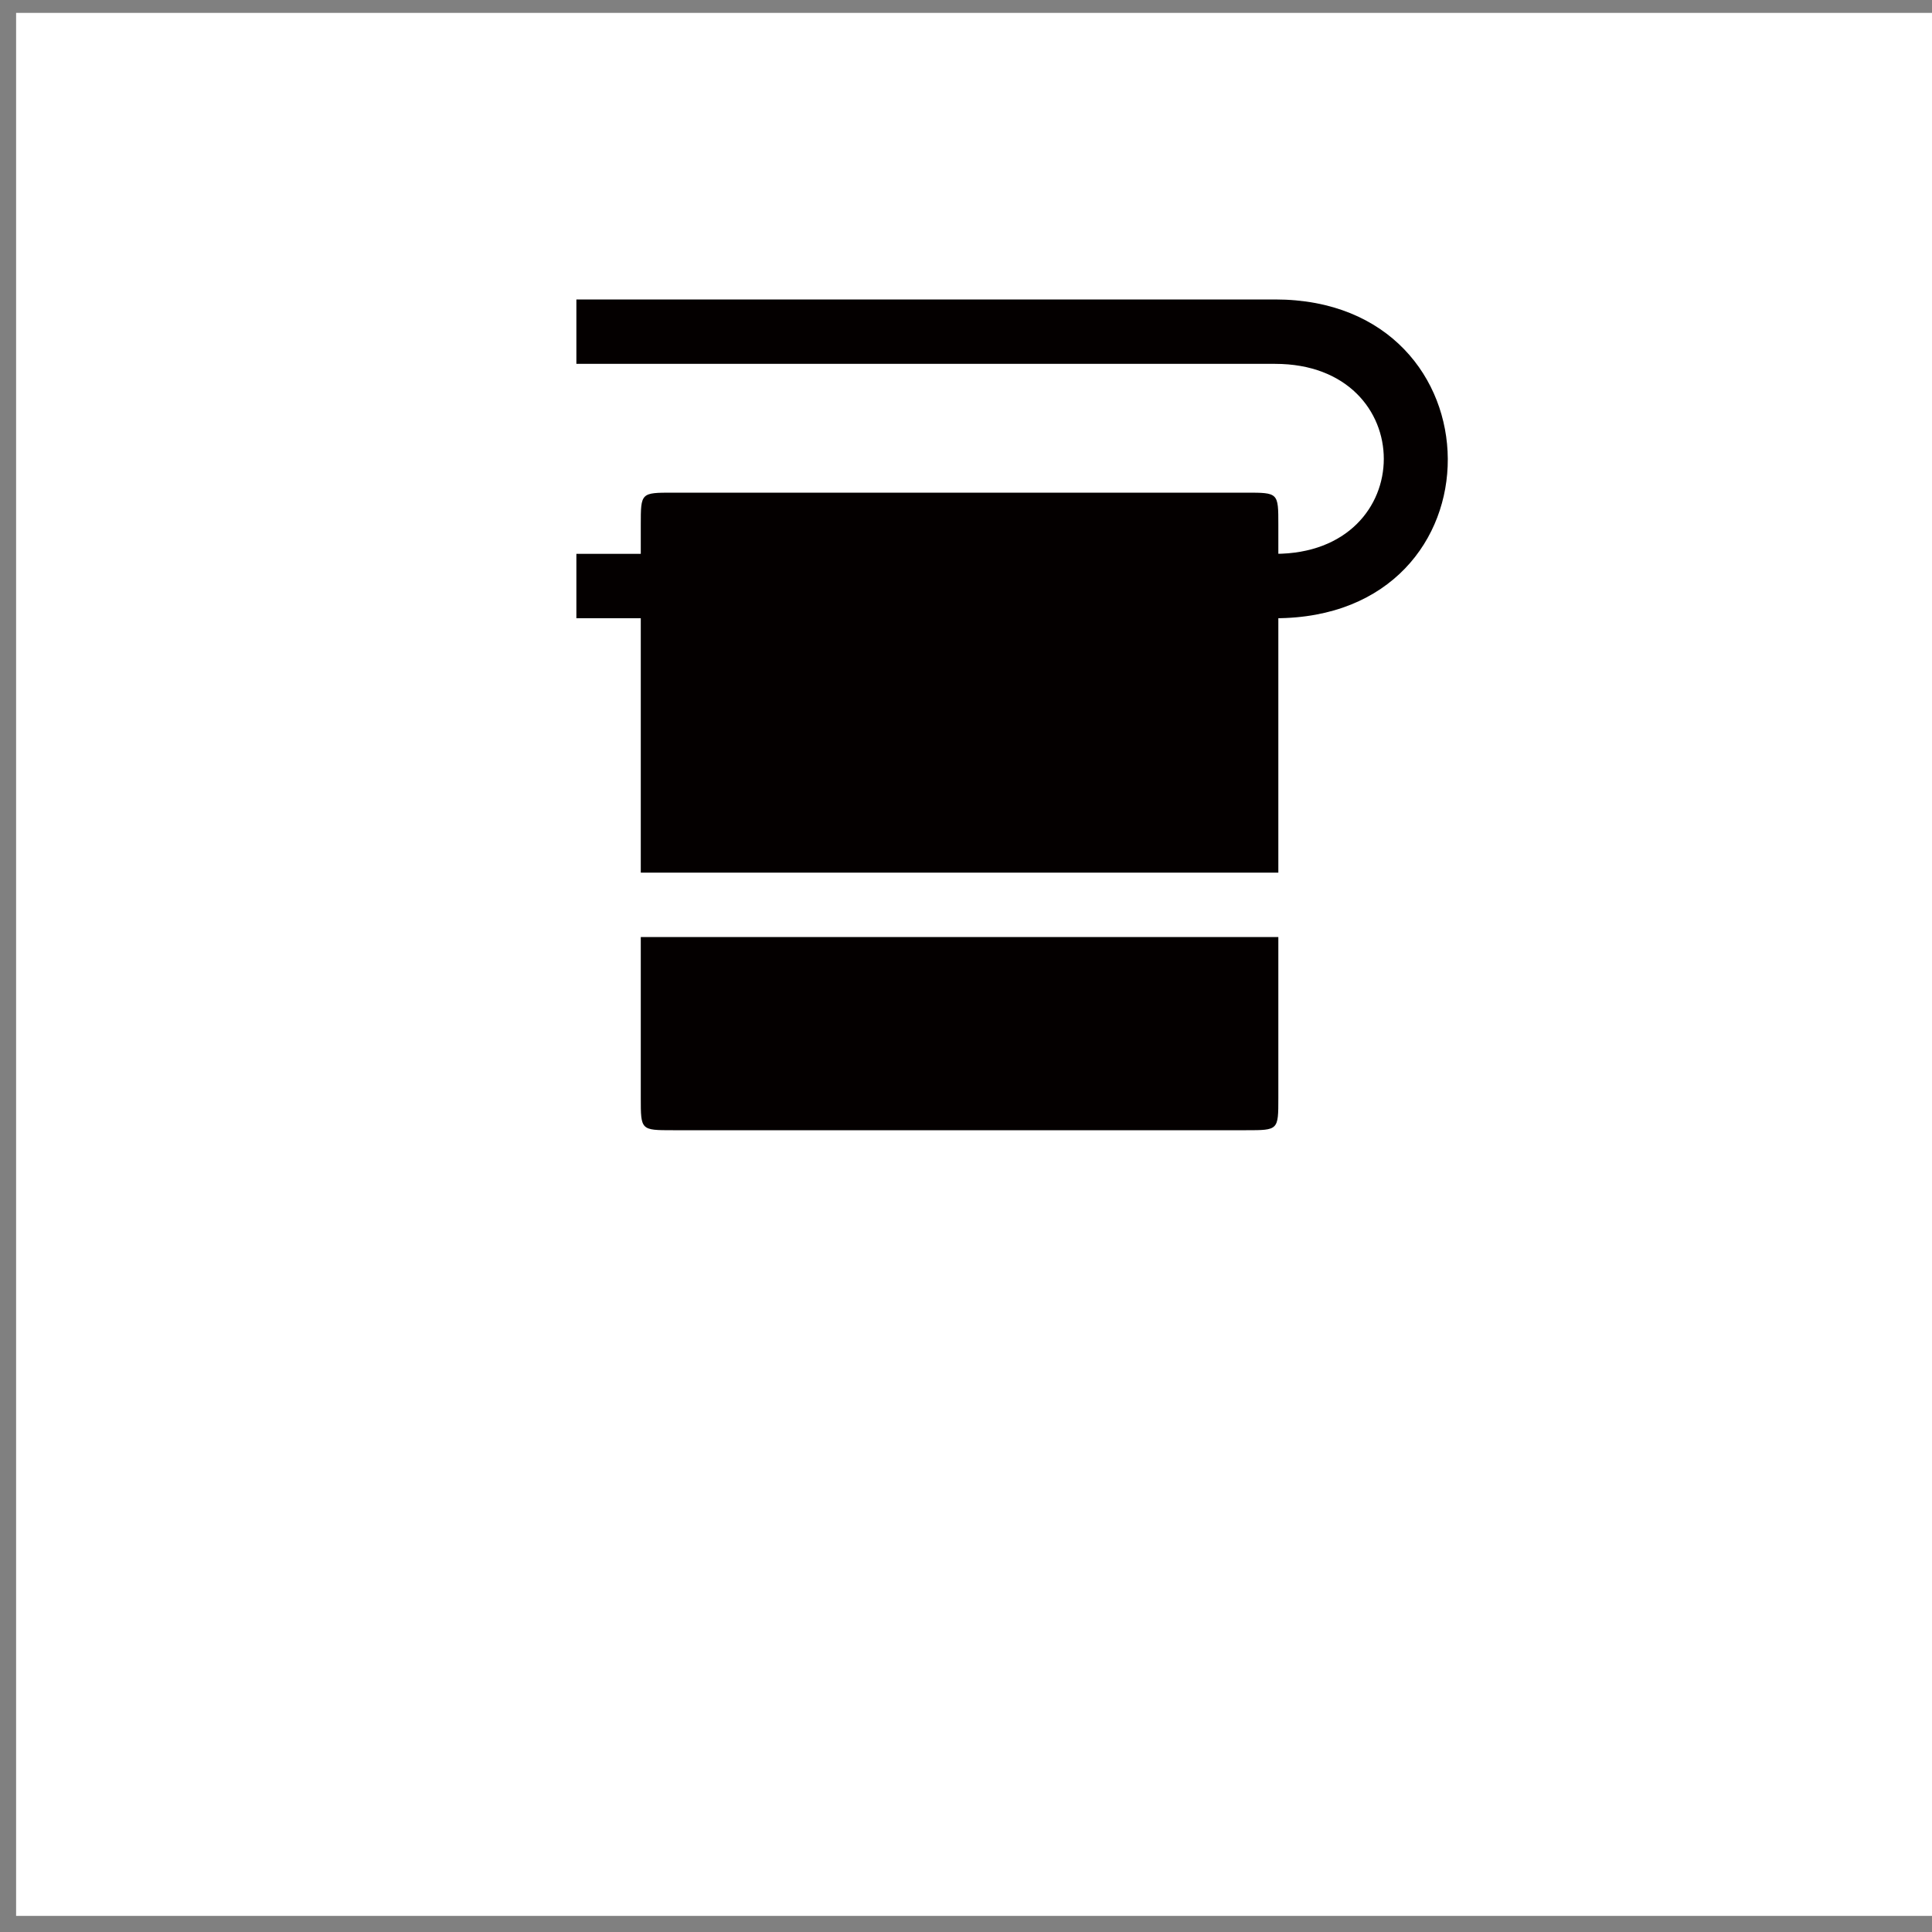 <?xml version="1.0" encoding="utf-8"?>
<!-- Generator: Adobe Illustrator 21.0.2, SVG Export Plug-In . SVG Version: 6.00 Build 0)  -->
<svg version="1.1" id="レイヤー_1" xmlns="http://www.w3.org/2000/svg" xmlns:xlink="http://www.w3.org/1999/xlink" x="0px"
	 y="0px" viewBox="0 0 60 60" style="enable-background:new 0 0 60 60;" xml:space="preserve">
<rect x="0" y="0" width="60" height="60" fill="#808080" stroke="none"/>
<style type="text/css">
	.st0{fill:#FFFFFF;}
	.st1{display:none;}
	.st2{display:inline;}
	.st3{fill:#040000;}
	.st4{display:inline;fill:#040000;}
</style>
<rect x="0.5" y="0.4" class="st0" width="59.7" height="59.1"/>
<g class="st1">
	<g class="st2">
		<path class="st3" d="M16.5,47.2c0.1,0.1,0.2,0.2,0.2,0.3s0,0.1,0,0.2c0,0.1,0,0.2-0.1,0.2c0,0.1-0.1,0.2-0.2,0.2s-0.2,0-0.3-0.1
			c-0.3-0.2-0.5-0.4-0.8-0.6c-0.1,0-0.1,0-0.1,0c-0.2,0.7-0.5,1.4-1,1.9s-1,1-1.7,1.4c-0.1,0.1-0.2,0.1-0.3,0.1h-0.1
			c-0.1,0-0.3-0.1-0.4-0.2c-0.1-0.1-0.1-0.1-0.1-0.3s0.1-0.2,0.2-0.2c1.4-0.7,2.2-1.7,2.7-3.2c0-0.1,0-0.1-0.1-0.1
			c-1.1-0.6-2.2-0.9-3.3-1c-0.1,0-0.1,0-0.1,0.1s-0.1,0.3-0.3,0.6s-0.2,0.6-0.3,0.7s-0.2,0.4-0.3,0.6s-0.2,0.5-0.3,0.6
			S9.6,48.9,9.5,49c-0.2,0.3-0.4,0.5-0.7,0.6S8.3,49.8,8,49.8c-0.4,0-0.8-0.1-1.1-0.4s-0.4-0.7-0.4-1.1c0-0.9,0.4-1.6,1.1-2.2
			s1.6-0.9,2.8-0.9c0.1,0,0.1,0,0.1-0.1c0.6-1.4,1-2.2,1.2-2.6c0,0,0,0,0-0.1s0,0,0,0c-0.1,0-0.4,0-0.7,0s-0.7,0-1,0.1s-0.6,0-0.7,0
			c0,0-0.1,0-0.2,0s-0.2,0-0.2,0c-0.1,0-0.2,0-0.3-0.1s-0.1-0.2-0.1-0.3s0-0.2,0.1-0.3s0.2-0.1,0.3-0.1s0.2,0,0.4,0
			c0.7,0,1.6,0,2.7-0.1c0.1,0,0.1,0,0.2,0c0.1,0,0.1,0,0.2,0c0.2,0,0.3,0.1,0.4,0.2c0.1,0.1,0.1,0.1,0.1,0.2s0,0.2-0.1,0.3l-0.1,0.1
			c-0.1,0.1-0.1,0.2-0.2,0.4s-0.2,0.3-0.3,0.6S12,43.6,12,43.7s-0.2,0.4-0.3,0.7s-0.2,0.5-0.3,0.7c0,0.1,0,0.1,0,0.1
			c1,0.1,2.1,0.4,3.2,0.9c0.1,0,0.1,0,0.1,0c0-0.3,0.1-0.6,0.1-0.9c0-0.2,0-0.4,0-0.6c0-0.1,0-0.2,0.1-0.3s0.2-0.1,0.3-0.1
			s0.2,0.1,0.3,0.2s0.1,0.2,0.1,0.3c0,0.7-0.1,1.3-0.2,1.8c0,0.1,0,0.1,0.1,0.1C15.8,46.8,16.2,47,16.5,47.2z M8.8,48.5
			c0.1-0.1,0.2-0.2,0.3-0.4s0.2-0.3,0.3-0.5s0.2-0.4,0.2-0.5s0.2-0.3,0.3-0.6s0.2-0.4,0.2-0.6c0,0,0,0,0-0.1s0,0,0,0
			c-0.8,0.1-1.5,0.3-2,0.8s-0.7,0.9-0.7,1.5c0,0.2,0.1,0.4,0.2,0.6S7.8,49,8,49c0.1,0,0.3,0,0.4-0.1S8.6,48.7,8.8,48.5z"/>
		<path class="st3" d="M25.6,42.2c0.1,0,0.2,0,0.3,0.1s0.1,0.2,0.1,0.3s0,0.2-0.1,0.3s-0.2,0.1-0.3,0.2c-1.4,0.2-2.8,0.4-4.3,0.4
			c-0.1,0-0.1,0-0.1,0.1c-0.3,1.2-0.5,2.1-0.7,2.8l0,0l0,0c0.5-0.4,1-0.6,1.5-0.8s1.1-0.2,1.8-0.2c0.9,0,1.7,0.2,2.2,0.6
			s0.8,1,0.8,1.7c0,0.8-0.2,1.4-0.7,1.9s-1.1,0.8-2,1c-0.6,0.1-1.2,0.2-1.9,0.2c-0.3,0-0.7,0-1.1,0c-0.1,0-0.2-0.1-0.3-0.1
			s-0.2-0.2-0.2-0.3s0-0.2,0.1-0.3S20.9,50,21,50c0.4,0.1,0.8,0.1,1.1,0.1c0.2,0,0.5,0,0.7,0c0.6-0.1,1.1-0.2,1.6-0.3
			s0.8-0.4,1.1-0.7s0.4-0.7,0.4-1.2s-0.2-0.9-0.6-1.2s-0.9-0.4-1.6-0.4s-1.4,0.1-2,0.4s-1.1,0.6-1.5,1.1c-0.1,0.1-0.1,0.1-0.2,0.2
			c-0.1,0.1-0.2,0.2-0.3,0.2s-0.2,0-0.3,0c-0.1,0-0.2-0.1-0.2-0.2s0-0.2,0-0.3c0.4-1,0.8-2.3,1.2-3.8c0-0.1,0-0.1-0.1-0.1
			c-0.5,0-1.1,0-1.8-0.1c-0.1,0-0.2-0.1-0.3-0.1C18.1,43.2,18,43.1,18,43s0-0.2,0.1-0.3s0.2-0.1,0.3-0.1c0.7,0.1,1.3,0.1,1.8,0.1
			h0.2c0.1,0,0.1,0,0.1-0.1c0.1-0.3,0.1-0.6,0.1-0.7c0-0.2,0-0.3,0-0.5c0-0.1,0.1-0.2,0.2-0.3C20.9,41,21,41,21.1,41l0,0
			c0.1,0,0.2,0.1,0.3,0.2s0.1,0.2,0.1,0.3s0,0.1-0.1,0.3s0,0.2,0,0.2s0,0.1-0.1,0.3s0,0.3-0.1,0.4c0,0,0,0,0,0.1s0,0,0.1,0
			C22.9,42.6,24.3,42.5,25.6,42.2z"/>
		<path class="st3" d="M33,41.2c0.1-0.1,0.2-0.2,0.4-0.2c0,0,0,0,0.1,0s0.2,0,0.3,0.1s0.2,0.2,0.2,0.3s-0.1,0.3-0.2,0.4
			c-0.1,0.1-0.2,0.2-0.4,0.3c-0.3,0.3-0.9,0.8-1.8,1.5c-0.9,0.7-1.4,1.2-1.6,1.3c-0.4,0.3-0.5,0.6-0.5,0.7s0.2,0.4,0.6,0.7
			c1.6,1.3,3,2.5,4.1,3.5c0.1,0.1,0.2,0.2,0.2,0.3s-0.1,0.3-0.2,0.4c-0.1,0.1-0.2,0.1-0.3,0.1l0,0c-0.1,0-0.3-0.1-0.4-0.2
			c0,0-0.1-0.1-0.2-0.2S33.1,50,33.1,50c-0.3-0.3-0.8-0.8-1.6-1.5c-0.8-0.7-1.5-1.3-2.2-1.9c-0.4-0.3-0.6-0.6-0.7-0.8
			c0-0.1-0.1-0.2-0.1-0.3s0-0.3,0.1-0.4c0.1-0.2,0.4-0.5,0.7-0.8c0.1-0.1,0.5-0.4,1-0.8s1.1-0.9,1.5-1.3c0.4-0.4,0.7-0.7,1-0.9
			C32.8,41.4,32.9,41.3,33,41.2z"/>
		<path class="st3" d="M43.2,42.4c0.1,0,0.2,0,0.3,0s0.2,0.1,0.2,0.3v0.1c0,0.1,0,0.2-0.1,0.2c-0.1,0.1-0.2,0.2-0.3,0.2
			c-0.6,0.2-1.2,0.3-1.8,0.4c-0.1,0-0.1,0,0,0.1c0.5,1.1,0.9,2.1,1.4,3C43,46.8,43,46.9,43,47s-0.1,0.2-0.1,0.3
			c-0.1,0.1-0.3,0.2-0.5,0.2h-0.1c-0.5-0.1-1.1-0.2-1.7-0.2c-0.1,0-0.2-0.1-0.2-0.1s-0.1-0.2-0.1-0.3s0.1-0.2,0.1-0.2
			s0.2-0.1,0.3-0.1c0.4,0,0.8,0.1,1.3,0.1c0,0,0,0,0.1,0s0,0,0,0c-0.7-1.4-1.1-2.4-1.3-2.8c0-0.1-0.1-0.1-0.1-0.1
			c-0.8,0.1-1.6,0.1-2.5,0.1c-0.7,0-1.4,0-2.1-0.1c-0.1,0-0.2-0.1-0.3-0.2s-0.1-0.2-0.1-0.3s0-0.2,0.1-0.3s0.2-0.1,0.3-0.1
			c0.8,0.1,1.5,0.1,2.3,0.1c0.7,0,1.3,0,2-0.1c0.1,0,0.1,0,0-0.1L39.9,42c-0.1-0.3-0.2-0.5-0.3-0.5c-0.1-0.1-0.1-0.2,0-0.3
			s0.1-0.2,0.3-0.2H40c0.1,0,0.2,0,0.3,0.1s0.2,0.2,0.3,0.3c0.1,0.3,0.3,0.8,0.6,1.4c0,0.1,0.1,0.1,0.1,0.1
			C42,42.7,42.6,42.6,43.2,42.4z M36,47.1c0-0.1,0.1-0.2,0.2-0.3s0.2-0.1,0.3-0.1s0.2,0.1,0.3,0.2s0.1,0.2,0,0.3
			c-0.1,0.4-0.2,0.8-0.2,1.1c0,1.1,0.9,1.7,2.6,1.7c1,0,1.9-0.1,2.7-0.2c0.1,0,0.2,0,0.3,0.1s0.1,0.2,0.1,0.3s0,0.2-0.1,0.3
			s-0.2,0.2-0.3,0.2c-0.8,0.1-1.7,0.2-2.7,0.2c-1.1,0-1.9-0.2-2.5-0.6s-0.9-1-0.9-1.7C35.8,48.1,35.9,47.6,36,47.1z"/>
		<path class="st3" d="M46.2,42.5c-0.1-0.1-0.1-0.2,0-0.3s0.1-0.2,0.2-0.2c0.1,0,0.1,0,0.2,0s0.1,0,0.2,0c0.1,0,0.2,0.1,0.3,0.2
			c0.1,0.1,0.1,0.2,0.2,0.3c0,0.1,0.3,0.5,0.7,1.3c0,0.1,0.1,0.1,0.1,0c0.9-0.4,1.6-0.7,2.3-0.9s1.3-0.3,1.9-0.3
			c0.8,0,1.4,0.2,1.9,0.6s0.7,0.9,0.7,1.6c0,0.7-0.2,1.3-0.7,1.7s-1.1,0.7-2,0.7c-0.4,0-0.9-0.1-1.3-0.2c-0.1,0-0.2-0.1-0.3-0.2
			s-0.1-0.2-0.1-0.3s0-0.2,0.1-0.3s0.2-0.1,0.3,0c0.4,0.1,0.9,0.2,1.3,0.2c0.6,0,1.1-0.2,1.4-0.5s0.5-0.7,0.5-1.1
			c0-0.4-0.2-0.7-0.5-1s-0.7-0.4-1.3-0.4c-0.8,0-2.1,0.4-3.9,1.2c0,0-0.1,0.1,0,0.1c0,0.1,0.1,0.2,0.1,0.3s0.1,0.2,0.2,0.4
			s0.1,0.2,0.1,0.3c0.5,1,1,2.5,1.6,4.5c0,0.1,0,0.2,0,0.4s-0.2,0.2-0.3,0.2H50c-0.1,0-0.2,0-0.2-0.1c-0.1-0.1-0.2-0.2-0.2-0.3
			c-0.5-1.8-1-3.3-1.5-4.4l-0.4-0.9c0-0.1-0.1-0.1-0.1,0c-0.2,0.1-0.6,0.3-1,0.5s-0.7,0.3-0.8,0.4c-0.1,0-0.1,0.1-0.2,0.1
			c-0.1,0-0.1,0-0.2,0c-0.1,0-0.2-0.1-0.3-0.3c0-0.1,0-0.1,0-0.2s0-0.1,0-0.2c0-0.1,0.1-0.2,0.3-0.2c0.2-0.1,0.4-0.1,0.5-0.2
			c0.1-0.1,0.6-0.2,1.4-0.6c0,0,0.1-0.1,0-0.1c-0.3-0.6-0.5-1-0.7-1.3C46.4,42.8,46.3,42.7,46.2,42.5z M50.8,41.8
			c0.1,0.1,0.1,0.2,0.1,0.3s0,0.2-0.1,0.3s-0.2,0.1-0.3,0.1s-0.2,0-0.3-0.1c-0.4-0.4-0.7-0.6-1-0.9c-0.1-0.1-0.1-0.1-0.1-0.2
			s0-0.2,0.1-0.2c0.1-0.1,0.2-0.1,0.3-0.1l0,0c0.1,0,0.2,0,0.3,0.1C50.2,41.3,50.5,41.6,50.8,41.8z"/>
	</g>
	<g class="st2">
		<path class="st3" d="M25.5,24.3c-1,0-3.4,0-4.4,0c0,2.4,0,5.3,0,7.7c1,0,3.4,0,4.4,0C25.5,29.5,25.5,26.7,25.5,24.3L25.5,24.3z
			 M39.9,29.6c-0.8,0-1.6,0-2.4,0c0,0.7,0,1.5,0,2.2c0.8,0,1.6,0,2.4,0C39.9,31.1,39.9,30.4,39.9,29.6L39.9,29.6z M37,29.6
			c-0.8,0-1.6,0-2.4,0c0,0.7,0,1.5,0,2.2c0.8,0,1.6,0,2.4,0C37,31.1,37,30.4,37,29.6L37,29.6z M34.1,29.6c-0.8,0-1.6,0-2.4,0
			c0,0.7,0,1.5,0,2.2c0.8,0,1.6,0,2.4,0C34.1,31.1,34.1,30.4,34.1,29.6L34.1,29.6z M31.3,29.6c-0.8,0-1.6,0-2.4,0c0,0.7,0,1.5,0,2.2
			c0.8,0,1.6,0,2.4,0C31.3,31.1,31.3,30.4,31.3,29.6L31.3,29.6z M39.9,26.9c-0.8,0-1.6,0-2.4,0c0,0.7,0,1.5,0,2.2c0.8,0,1.6,0,2.4,0
			C39.9,28.3,39.9,27.6,39.9,26.9L39.9,26.9z M37,26.9c-0.8,0-1.6,0-2.4,0c0,0.7,0,1.5,0,2.2c0.8,0,1.6,0,2.4,0
			C37,28.3,37,27.6,37,26.9L37,26.9z M34.1,26.9c-0.8,0-1.6,0-2.4,0c0,0.7,0,1.5,0,2.2c0.8,0,1.6,0,2.4,0
			C34.1,28.3,34.1,27.6,34.1,26.9L34.1,26.9z M31.3,26.9c-0.8,0-1.6,0-2.4,0c0,0.7,0,1.5,0,2.2c0.8,0,1.6,0,2.4,0
			C31.3,28.3,31.3,27.6,31.3,26.9L31.3,26.9z M42.7,26.9c-0.8,0-1.6,0-2.4,0c0,0.7,0,1.5,0,2.2c0.8,0,1.6,0,2.4,0
			C42.7,28.3,42.7,27.6,42.7,26.9L42.7,26.9z M39.9,24.3c-0.8,0-1.6,0-2.4,0c0,0.7,0,1.5,0,2.2c0.8,0,1.6,0,2.4,0
			C39.9,25.8,39.9,25,39.9,24.3L39.9,24.3z M37,24.3c-0.8,0-1.6,0-2.4,0c0,0.7,0,1.5,0,2.2c0.8,0,1.6,0,2.4,0C37,25.8,37,25,37,24.3
			L37,24.3z M34.1,24.3c-0.8,0-1.6,0-2.4,0c0,0.7,0,1.5,0,2.2c0.8,0,1.6,0,2.4,0C34.1,25.8,34.1,25,34.1,24.3L34.1,24.3z M31.3,24.3
			c-0.8,0-1.6,0-2.4,0c0,0.7,0,1.5,0,2.2c0.8,0,1.6,0,2.4,0C31.3,25.8,31.3,25,31.3,24.3L31.3,24.3z M42.7,24.3c-0.8,0-1.6,0-2.4,0
			c0,0.7,0,1.5,0,2.2c0.8,0,1.6,0,2.4,0C42.7,25.8,42.7,25,42.7,24.3L42.7,24.3z M42.7,29.6c-0.8,0-1.6,0-2.4,0c0,0.7,0,1.5,0,2.2
			c0.8,0,1.6,0,2.4,0C42.7,31.1,42.7,30.4,42.7,29.6L42.7,29.6z M17.5,22.3h26.4v11.5H17.5C17.5,30.4,17.5,26,17.5,22.3z"/>
		<path class="st3" d="M48.2,21.4c-8-3.2-13.6-5.8-17.5-10.8c-4.1,5.1-9.8,7.7-17.5,10.8H48.2z"/>
	</g>
</g>
<g class="st1">
	<g class="st2">
		<path class="st3" d="M22.1,45.1C22.1,45.1,22,45.1,22.1,45.1L22,45.2c0,0.1,0,0.1,0.1,0.2c0.4,0.4,0.9,1.1,1.5,2
			c0.1,0.1,0.1,0.2,0.1,0.3s-0.1,0.2-0.1,0.3c-0.1,0.1-0.1,0.1-0.2,0.1S23.2,48,23.2,48c-0.2-0.4-0.6-0.9-1-1.7l0,0l0,0v4.6
			c0,0.1,0,0.2-0.1,0.3s-0.2,0.1-0.3,0.1s-0.2,0-0.3-0.1s-0.1-0.2-0.1-0.3v-4.6l0,0l0,0c-0.4,1.2-0.9,2.2-1.4,3.1
			c-0.1,0.1-0.1,0.1-0.2,0.1s-0.2-0.1-0.2-0.1c-0.1-0.1-0.1-0.2-0.1-0.3s0-0.3,0.1-0.4c0.3-0.4,0.6-1,0.9-1.6s0.5-1.2,0.7-1.8
			c0,0,0,0,0-0.1s0,0-0.1,0h-1.3c-0.1,0-0.2,0-0.3-0.1s-0.1-0.2-0.1-0.3s0-0.2,0.1-0.3s0.2-0.1,0.3-0.1h1.5c0.1,0,0.1,0,0.1-0.1
			v-3.5c0-0.1,0-0.2,0.1-0.3s0.2-0.1,0.3-0.1s0.2,0,0.3,0.1s0.1,0.2,0.1,0.3v3.5c0,0.1,0,0.1,0.1,0.1h1.5c0.1,0,0.2,0,0.3,0.1
			s0.1,0.2,0.1,0.3s0,0.2-0.1,0.3s-0.2,0.1-0.3,0.1h-1.7V45.1z M20.7,43.4c0,0.1,0,0.2-0.1,0.3s-0.1,0.1-0.2,0.2c-0.1,0-0.2,0-0.2,0
			s-0.1-0.1-0.1-0.2c-0.1-0.6-0.3-1.3-0.5-2c0-0.1,0-0.2,0-0.2s0.1-0.1,0.2-0.1s0.2,0,0.2,0s0.1,0.1,0.2,0.2
			C20.4,42,20.6,42.7,20.7,43.4z M23.2,41.4c0-0.1,0.1-0.2,0.2-0.2s0.2-0.1,0.3,0s0.2,0.1,0.2,0.2s0.1,0.2,0,0.3
			c-0.3,0.9-0.6,1.6-0.8,2.1c0,0.1-0.1,0.1-0.2,0.2s-0.1,0-0.2,0s-0.1-0.1-0.2-0.1s0-0.1,0-0.2C22.8,42.8,23,42.1,23.2,41.4z
			 M30.2,47.2C30.2,47.2,30.2,47.3,30.2,47.2c0,0.1,0,0.2-0.1,0.3s-0.1,0.1-0.2,0.2l-1.1,0.2c-0.1,0-0.1,0-0.1,0.1v2.9
			c0,0.1,0,0.2-0.1,0.3s-0.2,0.1-0.3,0.1s-0.2,0-0.3-0.1s-0.1-0.2-0.1-0.3v-2.8c0-0.1,0-0.1-0.1-0.1l-3.3,0.6c-0.1,0-0.2,0-0.3-0.1
			s-0.1-0.1-0.2-0.2c0,0,0,0,0-0.1s0-0.1,0.1-0.2c0.1-0.1,0.1-0.1,0.2-0.2l3.5-0.6c0.1,0,0.1,0,0.1-0.1v-6.4c0-0.1,0-0.2,0.1-0.3
			s0.2-0.1,0.3-0.1s0.2,0,0.3,0.1s0.1,0.2,0.1,0.3V47c0,0.1,0,0.1,0.1,0.1l1-0.2c0.1,0,0.2,0,0.3,0.1S30.2,47.1,30.2,47.2z
			 M26.4,45.3c0.1,0.1,0.1,0.2,0.2,0.3s0,0.2-0.1,0.3c0,0.1-0.1,0.1-0.2,0.1s-0.2,0-0.3-0.1c-0.4-0.3-0.9-0.7-1.4-1
			c-0.1,0-0.1-0.1-0.1-0.2s0-0.2,0-0.2c0.1-0.1,0.1-0.1,0.2-0.2s0.2,0,0.3,0C25.6,44.7,26.1,45,26.4,45.3z M27,42.4
			c0.1,0.1,0.1,0.2,0.1,0.3s0,0.2-0.1,0.3s-0.1,0.1-0.2,0.1s-0.2,0-0.2-0.1c-0.4-0.4-0.8-0.7-1.4-1.1c-0.1,0-0.1-0.1-0.1-0.2
			s0-0.2,0-0.2c0.1-0.1,0.1-0.1,0.2-0.1s0.2,0,0.3,0.1C26.2,41.7,26.6,42.1,27,42.4z"/>
		<path class="st3" d="M34.4,48.1c0.1,0,0.2,0,0.3,0s0.1,0.1,0.2,0.2c0,0.1,0,0.2-0.1,0.3s-0.1,0.2-0.2,0.2c-1.4,0.5-2.4,0.8-2.9,1
			c-0.1,0-0.2,0-0.3,0s-0.2-0.1-0.2-0.2v-0.1c0-0.1,0-0.1,0.1-0.2c0.1-0.1,0.1-0.2,0.3-0.2c0.3-0.1,0.7-0.2,1.1-0.4
			c0.1,0,0.1-0.1,0.1-0.1v-3.1c0-0.1,0-0.1-0.1-0.1h-0.9c-0.1,0-0.2,0-0.3-0.1s-0.1-0.2-0.1-0.3s0-0.2,0.1-0.3s0.2-0.1,0.3-0.1h0.9
			c0.1,0,0.1,0,0.1-0.1V42c0-0.1,0-0.1-0.1-0.1h-1c-0.1,0-0.2,0-0.3-0.1s-0.1-0.2-0.1-0.3s0-0.2,0.1-0.3s0.2-0.1,0.3-0.1h2.9
			c0.1,0,0.2,0,0.3,0.1s0.1,0.2,0.1,0.3s0,0.2-0.1,0.3s-0.2,0.1-0.3,0.1h-0.9c-0.1,0-0.1,0-0.1,0.1v2.5c0,0.1,0,0.1,0.1,0.1h0.8
			c0.1,0,0.2,0,0.3,0.1s0.1,0.2,0.1,0.3s0,0.2-0.1,0.3s-0.2,0.1-0.3,0.1h-0.8c-0.1,0-0.1,0-0.1,0.1v2.9l0,0c0,0,0,0,0.1,0
			C33.8,48.3,34.1,48.2,34.4,48.1z M38.8,50C38.8,50.1,38.8,50.1,38.8,50l2.9,0.1c0.1,0,0.2,0,0.3,0.1s0.1,0.2,0.1,0.3
			s0,0.2-0.1,0.3s-0.2,0.1-0.3,0.1h-7c-0.1,0-0.2,0-0.3-0.1s-0.1-0.2-0.1-0.3s0-0.2,0.1-0.3s0.2-0.1,0.3-0.1H38c0.1,0,0.1,0,0.1-0.1
			v-1.5c0-0.1,0-0.1-0.1-0.1h-2.3c-0.1,0-0.2,0-0.3-0.1s-0.1-0.2-0.1-0.3s0-0.2,0.1-0.3s0.2-0.1,0.3-0.1H38c0.1,0,0.1,0,0.1-0.1
			v-1.3c0-0.1,0-0.1-0.1-0.1h-1.8c-0.2,0-0.4-0.1-0.5-0.2s-0.2-0.3-0.2-0.5v-3.9c0-0.2,0.1-0.3,0.2-0.5s0.3-0.2,0.5-0.2h4.7
			c0.2,0,0.3,0.1,0.5,0.2s0.2,0.3,0.2,0.5v3.9c0,0.2-0.1,0.3-0.2,0.5s-0.3,0.2-0.5,0.2H39c-0.1,0-0.1,0-0.1,0.1v1.3
			c0,0.1,0,0.1,0.1,0.1h2.4c0.1,0,0.2,0,0.3,0.1s0.1,0.2,0.1,0.3s0,0.2-0.1,0.3s-0.2,0.1-0.3,0.1H39c-0.1,0-0.1,0-0.1,0.1V50H38.8z
			 M36.2,41.6C36.2,41.6,36.1,41.6,36.2,41.6l-0.1,1.5c0,0.1,0,0.1,0.1,0.1H38c0.1,0,0.1,0,0.1-0.1v-1.4c0-0.1,0-0.1-0.1-0.1H36.2z
			 M36.2,43.9C36.2,43.9,36.1,43.9,36.2,43.9l-0.1,1.5c0,0.1,0,0.1,0.1,0.1H38c0.1,0,0.1,0,0.1-0.1V44c0-0.1,0-0.1-0.1-0.1H36.2z
			 M40.6,43.2C40.7,43.2,40.7,43.2,40.6,43.2l0.1-1.5c0-0.1,0-0.1-0.1-0.1h-1.8c-0.1,0-0.1,0-0.1,0.1v1.4c0,0.1,0,0.1,0.1,0.1H40.6z
			 M40.6,45.5C40.7,45.5,40.7,45.5,40.6,45.5l0.1-1.5c0-0.1,0-0.1-0.1-0.1h-1.8c-0.1,0-0.1,0-0.1,0.1v1.5c0,0.1,0,0.1,0.1,0.1
			L40.6,45.5L40.6,45.5z"/>
	</g>
	<g class="st2">
		<path class="st3" d="M30.8,8.5c-7.5,0-13.7,6.1-13.7,13.7s6.1,13.7,13.7,13.7c7.5,0,13.7-6.1,13.7-13.7S38.3,8.5,30.8,8.5z
			 M30.8,33.7c-6.3,0-11.5-5.2-11.5-11.5s5.2-11.5,11.5-11.5s11.5,5.2,11.5,11.5S37.1,33.7,30.8,33.7z"/>
		<circle class="st3" cx="30.8" cy="22.2" r="8.1"/>
		<path class="st3" d="M54.3,16.1c0-3-1.9-5.4-4.3-5.4c-2.4,0-4.3,2.4-4.3,5.4c0,2.5,1.4,4.6,3.3,5.2v11.4h2.2V21.3
			C52.9,20.7,54.3,18.6,54.3,16.1z"/>
		<path class="st3" d="M14,17.3c0,0.6-0.5,1.1-1.1,1.1h-0.2v-6h-2.2v6h-0.2c-0.6,0-1.1-0.5-1.1-1.1v-4.9H7v4.9
			c0,1.8,1.5,3.3,3.3,3.3h0.2v12.2h2.2V20.5h0.2c1.8,0,3.3-1.5,3.3-3.3v-4.9H14V17.3z"/>
	</g>
</g>
<g>
	<path class="st3" d="M20.9,35.1h17.8c1,0,1,0,1-1V16.3c0-1,0-1-1-1H20.9c-1,0-1,0-1,1v17.8C19.9,35.1,19.9,35.1,20.9,35.1z
		 M19.9,29.1v-2h19.8v2H19.9z M17.9,19.2h21.7c7.2,0,7.1-9.9,0-9.9H17.9v2h21.7c4.5,0,4.5,5.9,0,5.9H17.9V19.2z"/>
</g>
<g class="st1">
	<g class="st2">
		<path class="st3" d="M19.7,45.7c-0.1,0-0.2,0-0.3-0.1s-0.1-0.2-0.1-0.3s0-0.2,0.1-0.3s0.2-0.1,0.3-0.1h5.4c0.1,0,0.2,0,0.3,0.1
			s0.1,0.2,0.1,0.3s0,0.2-0.1,0.3s-0.2,0.1-0.3,0.1H19.7z M24.9,41.7c0.1,0,0.2,0,0.3,0.1s0.1,0.1,0.1,0.2s0,0.2-0.1,0.2
			s-0.2,0.1-0.3,0.1h-5c-0.1,0-0.2,0-0.2-0.1s-0.1-0.1-0.1-0.2s0-0.2,0.1-0.2s0.1-0.1,0.2-0.1h2c0.1,0,0.1,0,0.1-0.1v-0.9
			c0-0.1,0-0.2,0.1-0.3s0.2-0.1,0.3-0.1s0.2,0,0.3,0.1s0.1,0.2,0.1,0.3v0.9c0,0.1,0,0.1,0.1,0.1H24.9z M20.7,51.2
			c-0.1,0.1-0.2,0.1-0.3,0.1s-0.2,0-0.3-0.1S20,51,20,50.9v-3.4c0-0.2,0.1-0.4,0.2-0.5s0.3-0.2,0.5-0.2H24c0.2,0,0.3,0.1,0.5,0.2
			s0.2,0.3,0.2,0.5v3.3c0,0.1,0,0.2-0.1,0.3s-0.2,0.1-0.3,0.1s-0.2,0-0.3-0.1s0-0.2,0-0.3v-0.2c0-0.1,0-0.1-0.1-0.1h-3
			c-0.1,0-0.1,0-0.1,0.1v0.3C20.9,51,20.8,51.1,20.7,51.2z M21.5,44.3c0,0.1,0,0.2-0.1,0.3s-0.1,0.1-0.2,0.2c-0.1,0-0.2,0-0.3,0
			s-0.1-0.1-0.1-0.2c-0.1-0.4-0.2-0.8-0.4-1.3c0-0.1,0-0.2,0-0.2s0.1-0.1,0.2-0.1s0.2,0,0.3,0s0.1,0.1,0.2,0.2
			C21.3,43.4,21.4,43.9,21.5,44.3z M24,47.6C24,47.5,24,47.5,24,47.6l-3-0.1c-0.1,0-0.1,0-0.1,0.1v2.1c0,0.1,0,0.1,0.1,0.1h3
			c0.1,0,0.1,0,0.1-0.1v-2.1H24z M23.9,44.5c0,0.1-0.1,0.2-0.2,0.2s-0.2,0-0.3,0c-0.1,0-0.1-0.1-0.2-0.2s0-0.2,0-0.2
			c0.2-0.5,0.3-1,0.5-1.4c0-0.1,0.1-0.2,0.2-0.2s0.2-0.1,0.3,0c0.1,0,0.2,0.1,0.2,0.2s0.1,0.2,0,0.3C24.2,43.7,24.1,44.2,23.9,44.5z
			 M29.5,41C29.6,41,29.6,41,29.5,41c0.1,0,0.2,0,0.2,0l0.2,0.1c0.1,0.1,0.1,0.1,0.2,0.2v0.1c0,0.1,0,0.1,0,0.2
			c-0.5,1.2-1,2.3-1.5,3.2v0.1c0.6,0.5,0.9,1,1.2,1.5s0.3,0.9,0.3,1.4c0,0.8-0.2,1.3-0.6,1.5c-0.2,0.1-0.5,0.2-0.8,0.3
			c-0.2,0-0.3,0-0.6,0H28c-0.1,0-0.2,0-0.3-0.1s-0.2-0.2-0.2-0.3s0-0.2,0-0.3s0.1-0.1,0.2-0.1s0.2,0,0.3,0c0.1,0,0.2,0,0.3,0
			c0.2,0,0.4-0.1,0.5-0.1c0.2-0.1,0.4-0.4,0.4-1c0-0.8-0.4-1.5-1.1-2.3c-0.1-0.1-0.2-0.3-0.3-0.5c0-0.1,0-0.1,0-0.2
			c0-0.1,0-0.3,0.1-0.4c0.4-0.8,0.8-1.7,1.1-2.6c0,0,0,0,0-0.1s0,0-0.1,0h-2.2c-0.1,0-0.1,0-0.1,0.1v9c0,0.1,0,0.2-0.1,0.3
			s-0.2,0.1-0.3,0.1s-0.2,0-0.3-0.1s0.1,0,0.1-0.1v-9.1c0-0.2,0.1-0.3,0.2-0.5s0.3-0.2,0.5-0.2h2.8C29.5,41,29.5,41,29.5,41z"/>
		<path class="st3" d="M33.4,43.6C33.3,43.6,33.3,43.7,33.4,43.6l-0.1,0.6c0,2.9-0.4,5.1-1.2,6.6c0,0.1-0.1,0.2-0.2,0.2h-0.1
			c-0.1,0-0.1,0-0.2-0.1s-0.2-0.1-0.2-0.2v-0.1c0-0.1,0-0.1,0-0.2c0.2-0.5,0.4-1,0.6-1.5s0.3-1.1,0.3-1.7s0.1-1.1,0.1-1.6s0-1,0-1.5
			v-2.6c0-0.2,0.1-0.3,0.2-0.5s0.3-0.2,0.5-0.2h7.4c0.2,0,0.4,0.1,0.5,0.2s0.2,0.3,0.2,0.5V43c0,0.2-0.1,0.3-0.2,0.5
			s-0.3,0.2-0.5,0.2h-7.1V43.6z M37.8,50.1C37.8,50.2,37.9,50.2,37.8,50.1l3.9,0.1c0.1,0,0.2,0,0.2,0.1s0.1,0.1,0.1,0.2
			s0,0.2-0.1,0.2s-0.1,0.1-0.2,0.1h-8.4c-0.1,0-0.2,0-0.2-0.1s-0.1,0-0.1-0.1s0-0.2,0.1-0.2s0.1-0.1,0.2-0.1H37c0.1,0,0.1,0,0.1-0.1
			V49c0-0.1,0-0.1-0.1-0.1h-2.7c-0.1,0-0.2,0-0.2-0.1S34,48.7,34,48.6s0-0.2,0.1-0.2s0.1-0.1,0.2-0.1H37c0.1,0,0.1,0,0.1-0.1v-0.9
			c0-0.1,0-0.1-0.1-0.1c-0.3,0-1.2,0-2.9,0.1c-0.1,0-0.2,0-0.3-0.1s-0.1-0.1-0.1-0.2s0-0.2,0.1-0.2s0.1-0.1,0.2-0.1h0.9
			c0.1,0,0.1,0,0.1-0.1c0.2-0.4,0.5-0.8,0.8-1.3l0,0l0,0h-2.1c-0.1,0-0.2,0-0.2-0.1s-0.1-0.1-0.1-0.2s0-0.2,0.1-0.2s0.1-0.1,0.2-0.1
			h7.6c0.1,0,0.2,0,0.2,0.1s0.1,0.1,0.1,0.2s0,0.2-0.1,0.2s-0.1,0.1-0.2,0.1h-4.5c-0.1,0-0.1,0-0.1,0.1c-0.4,0.6-0.7,1-0.8,1.2l0,0
			l0,0c2-0.1,3.2-0.1,3.6-0.1l0,0l0,0c-0.3-0.2-0.6-0.4-0.8-0.6c-0.1,0-0.1-0.1-0.1-0.2s0-0.1,0.1-0.2c0.1-0.1,0.2-0.1,0.3-0.1
			s0.2,0,0.3,0.1c0.8,0.5,1.5,1,2,1.5c0.1,0.1,0.1,0.2,0.1,0.3s-0.1,0.2-0.1,0.2s-0.2,0.1-0.3,0.1s-0.2-0.1-0.3-0.1
			c-0.1-0.1-0.2-0.2-0.3-0.3c0,0-0.1-0.1-0.2,0l-2.3,0.1c-0.1,0-0.1,0-0.1,0.1v0.9c0,0.1,0,0.1,0.1,0.1h2.9c0.1,0,0.2,0,0.2,0.1
			s0.1,0.1,0.1,0.2s0,0.2-0.1,0.2S40.9,49,40.8,49h-2.9c-0.1,0-0.1,0-0.1,0.1V50.1z M40.5,41.7C40.5,41.7,40.5,41.6,40.5,41.7
			l-7.1-0.1c-0.1,0-0.1,0-0.1,0.1v1.2c0,0.1,0,0.1,0.1,0.1h7c0.1,0,0.1,0,0.1-0.1V41.7z"/>
	</g>
	<g class="st2">
		<g>
			<path class="st3" d="M46.9,22.1v4.5H14.5v-4.5c0-0.1,0-0.3,0.1-0.4c0.1-0.2,0.4-0.4,0.7-0.4h30.8c0.3,0,0.6,0.2,0.7,0.4
				C46.8,21.8,46.9,22,46.9,22.1z"/>
			<path class="st3" d="M46.9,27.6v8c0,0.4-0.4,0.8-0.8,0.8h-3.9v-5.1c0-0.3-0.2-0.5-0.5-0.5h-22c-0.3,0-0.5,0.2-0.5,0.5v5.1h-3.9
				c-0.4,0-0.8-0.4-0.8-0.8v-8C14.5,27.6,46.9,27.6,46.9,27.6z"/>
		</g>
		<g>
			<path class="st3" d="M44.5,13.6v7.1h-3.8v-0.1v-3.2c0-0.4-0.4-0.8-0.8-0.8h-6.4c-0.4,0-0.8,0.4-0.8,0.8v3.2v0.1h-4.4v-0.1v-3.2
				c0-0.4-0.4-0.8-0.8-0.8h-6.4c-0.4,0-0.8,0.4-0.8,0.8v3.2v0.1h-3.5v-4.9v-0.1V8.8c0-0.4,0.4-0.8,0.8-0.8h0.9
				c0.4,0,0.8,0.4,0.8,0.8v4H42v-4C42,8.4,42.4,8,42.8,8h0.9c0.4,0,0.8,0.4,0.8,0.8v4.7V13.6z"/>
		</g>
	</g>
</g>
<g class="st1">
	<g class="st2">
		<path class="st3" d="M19,41.8C19,41.8,19.1,41.8,19,41.8c0.3,0,0.5,0.1,0.6,0.2c0.1,0.1,0.1,0.2,0.1,0.3s0,0.2-0.1,0.2l-0.1,0.1
			c-0.3,0.5-0.6,1-1.1,1.5s-1,1.1-1.5,1.5c-0.1,0.1-0.2,0.1-0.4,0.1l0,0c-0.1,0-0.3,0-0.4-0.1S16,45.4,16,45.3s0.1-0.2,0.1-0.3
			c0.5-0.3,0.9-0.7,1.3-1.2s0.7-0.9,1-1.3l0,0l0,0h-6.9c-0.2,0-0.5,0-0.9,0l0,0c-0.1,0-0.2,0-0.3-0.1s-0.1-0.2-0.1-0.3
			s0.1-0.2,0.2-0.3c0.1-0.1,0.2-0.1,0.3-0.1c0,0,0,0,0.1,0c0.3,0,0.6,0,0.9,0h7C18.7,41.8,18.9,41.8,19,41.8z M14.2,44.3
			c0-0.1,0-0.2,0.1-0.3s0.2-0.1,0.3-0.1s0.2,0,0.3,0.1s0.1,0.2,0.1,0.3c0,0.6,0,1.1-0.1,1.6c0,0.5-0.1,0.9-0.3,1.4s-0.3,0.9-0.5,1.2
			s-0.5,0.7-0.8,1s-0.8,0.6-1.2,0.9c-0.1,0.1-0.2,0.1-0.4,0.1h-0.1c-0.1,0-0.3-0.1-0.4-0.2c-0.1-0.1-0.1-0.2-0.1-0.3
			s0.1-0.2,0.2-0.2c0.2-0.1,0.4-0.2,0.6-0.3c0.4-0.2,0.7-0.5,1-0.8s0.5-0.6,0.6-0.9s0.3-0.6,0.4-1s0.1-0.7,0.2-1.1s0-0.7,0-1.2
			C14.2,44.5,14.2,44.4,14.2,44.3z"/>
		<path class="st3" d="M28.2,42.5c0.1,0,0.1,0,0.2,0c0.2,0,0.4,0,0.6,0.1c0.1,0.1,0.2,0.1,0.2,0.3V43c0,0.1,0,0.1,0,0.2
			c0,0.1-0.1,0.2-0.1,0.2c-0.2,0.7-0.4,1.4-0.8,2.1s-0.8,1.4-1.3,2c-1.1,1.3-2.5,2.4-4.3,3.1c-0.1,0-0.2,0.1-0.3,0.1
			c0,0-0.1,0-0.2,0c-0.2,0-0.3-0.1-0.4-0.2c-0.1-0.1-0.1-0.2-0.1-0.3s0.1-0.2,0.2-0.2c1.7-0.6,3.2-1.5,4.3-2.9
			c0.4-0.5,0.8-1.1,1.2-1.8s0.6-1.3,0.7-1.9c0-0.1,0-0.1-0.1-0.1h-4c-0.1,0-0.1,0-0.1,0.1c-0.8,1-1.6,1.9-2.6,2.6
			c-0.1,0.1-0.2,0.1-0.4,0.1l0,0c-0.1,0-0.3,0-0.4-0.1s-0.1-0.1-0.1-0.2c0-0.1,0.1-0.2,0.2-0.3c0.6-0.4,1.1-0.8,1.6-1.3
			s0.9-0.9,1.1-1.3s0.5-0.8,0.7-1.2c0.1-0.1,0.1-0.2,0.2-0.4c0.1-0.1,0.1-0.2,0.3-0.3c0.1,0,0.1-0.1,0.2-0.1s0.1,0,0.2,0
			s0.2,0.1,0.3,0.2c0,0.1,0,0.1,0,0.2c0,0.1,0,0.1-0.1,0.2c0,0-0.1,0.1-0.1,0.2s-0.1,0.2-0.1,0.2c-0.1,0.1-0.2,0.3-0.3,0.5l0,0l0,0
			h3.3C28,42.5,28.1,42.5,28.2,42.5z"/>
		<path class="st3" d="M38.1,47.1c-0.1,0.1-0.2,0.1-0.3,0.2s-0.2,0-0.4-0.1c-0.1-0.1-0.1-0.1-0.2-0.2s0-0.2,0.1-0.3
			c0.4-0.4,0.7-0.8,1-1.3s0.6-0.9,0.8-1.3l0,0l0,0c-0.5,0.1-2,0.4-4.5,0.9c-0.1,0-0.1,0-0.1,0.1v3.6c0,0.4,0.1,0.7,0.4,0.9
			s0.7,0.2,1.4,0.2c1.1,0,2.2-0.1,3.3-0.3c0.1,0,0.2,0,0.3,0.1s0.1,0.2,0.1,0.3s-0.1,0.3-0.1,0.4s-0.2,0.2-0.3,0.2
			c-1,0.1-2.1,0.2-3.3,0.2c-0.5,0-1,0-1.3-0.1s-0.6-0.2-0.8-0.3s-0.3-0.3-0.4-0.5s-0.1-0.5-0.1-0.8v-3.6c0-0.1,0-0.1-0.1-0.1
			c-0.2,0-0.5,0.1-0.8,0.2s-0.6,0.1-0.8,0.2c-0.2,0-0.4,0.1-0.6,0.1c-0.1,0-0.2,0-0.3-0.1s-0.2-0.2-0.2-0.3v-0.1
			c0-0.1,0-0.2,0.1-0.2c0.1-0.1,0.2-0.2,0.3-0.2c0.6-0.1,1.4-0.2,2.4-0.4c0.1,0,0.1,0,0.1-0.1v-2v-0.6c0-0.1,0-0.2,0.1-0.3
			s0.2-0.1,0.3-0.1s0.2,0,0.3,0.1s0.1,0.2,0.1,0.3v0.6V44c0,0.1,0,0.1,0.1,0.1c2.6-0.5,4.2-0.8,4.7-0.9c0.1,0,0.1,0,0.2-0.1
			c0.1,0,0.2,0,0.3,0c0.2,0,0.3,0,0.4,0.1c0.1,0.1,0.1,0.1,0.2,0.3v0.1c0,0.1,0,0.2-0.1,0.2c0,0,0,0,0,0.1s0,0,0,0.1
			C39.5,45.2,38.8,46.3,38.1,47.1z"/>
		<path class="st3" d="M49.2,42L49.2,42c0.3,0,0.4,0.1,0.6,0.2c0.1,0.1,0.1,0.1,0.1,0.2s0,0.2-0.1,0.3c0,0.1-0.1,0.1-0.1,0.2
			c-0.2,0.5-0.5,1.1-0.9,1.8s-0.7,1.2-1.1,1.7v0.1c1.1,0.9,2.1,2,3.1,3.2c0.1,0.1,0.1,0.2,0.1,0.3c0,0.2-0.1,0.3-0.2,0.4
			c-0.1,0.1-0.2,0.1-0.3,0.1l0,0c-0.1,0-0.2-0.1-0.3-0.2c-0.9-1.1-1.9-2.2-3-3.2H47c-1.3,1.4-2.7,2.5-4.2,3.2
			c-0.1,0-0.2,0.1-0.3,0.1h-0.1c-0.1,0-0.3-0.1-0.4-0.2c0,0,0-0.1,0-0.2c0,0,0,0,0-0.1s0.1-0.2,0.2-0.2c0.8-0.4,1.6-0.9,2.4-1.5
			s1.5-1.2,2.1-1.9c0.4-0.5,0.8-1,1.2-1.6s0.7-1.2,0.8-1.7c0,0,0,0,0-0.1s0,0-0.1,0H44c-0.2,0-0.4,0-0.7,0c-0.1,0-0.2,0-0.3-0.1
			s-0.1-0.2-0.1-0.3s0-0.2,0.1-0.3c0-0.2,0.1-0.2,0.2-0.2l0,0c0.3,0,0.5,0,0.7,0h4.7C48.8,42,49,42,49.2,42z"/>
	</g>
	<g class="st2">
		<circle class="st3" cx="30.7" cy="16.7" r="3.2"/>
		<path class="st3" d="M43.7,31.8l-10.3-3.4c-1.2,1.2-2.1,1.9-2.2,2l-0.6,0.5L30,30.4c-0.1-0.1-1-0.8-2.2-2l-10.3,3.4l-0.1,0.1
			c0,0,0,0.1,0.1,0.1l13,4.3l0,0l0,0l13-4.3l0.1-0.1C43.8,31.8,43.7,31.8,43.7,31.8z"/>
		<path class="st3" d="M30.7,29.7c0,0,8.7-7.1,8.7-13c0-4.8-3.9-8.7-8.7-8.7S22,11.9,22,16.7C22,22.6,30.7,29.7,30.7,29.7z
			 M25.3,16.7c0-3,2.4-5.4,5.4-5.4s5.4,2.4,5.4,5.4s-2.4,5.4-5.4,5.4S25.3,19.7,25.3,16.7z"/>
	</g>
</g>
<g class="st1">
	<g class="st2">
		<path class="st3" d="M29.2,44.8c0.1,0,0.2,0,0.3,0l0.2,0.1c0.1,0,0.1,0.1,0.2,0.2v0.1c0,0.1,0,0.1,0,0.2c-0.7,1-1.2,1.8-1.7,2.3
			c-0.1,0.1-0.2,0.1-0.3,0.1s-0.2,0-0.3-0.1c-0.1-0.1-0.1-0.1-0.1-0.2s0-0.2,0.1-0.3c0.4-0.5,0.8-1,1.2-1.6c0,0,0,0,0-0.1s0,0,0,0
			h-3.4c-0.1,0-0.1,0-0.1,0.1v4.6c0,0.3,0,0.5-0.1,0.6S25,51,24.8,51.1c-0.3,0.1-0.9,0.1-1.7,0.1c-0.1,0-0.2,0-0.3-0.1
			s-0.2-0.2-0.2-0.3s0-0.2,0-0.2s0.1-0.1,0.2-0.1c0.3,0,0.5,0,0.7,0c0.3,0,0.6,0,0.8,0c0.1,0,0.2,0,0.2-0.1s0.1-0.1,0.1-0.2v-4.6
			c0-0.1,0-0.1-0.1-0.1H20c-0.1,0-0.2,0-0.3-0.1s-0.1-0.2-0.1-0.3s0-0.2,0.1-0.3s0.2-0.1,0.3-0.1h5.9l0,0l0,0c-1-0.5-2-1-3.2-1.5
			c-0.1,0-0.1-0.1-0.2-0.2s0-0.2,0-0.2c0.1-0.1,0.1-0.1,0.2-0.2s0.2,0,0.3,0c0.3,0.1,0.9,0.4,1.8,0.8c0.1,0,0.1,0,0.2,0
			c0.9-0.5,1.6-1,2.3-1.6l0,0l0,0H21c-0.1,0-0.2,0-0.3-0.1s-0.1-0.2-0.1-0.3s0-0.2,0.1-0.3S20.9,41,21,41h7.1l0,0h0.1
			c0.1,0,0.1,0,0.2,0.1l0.2,0.1c0.1,0.1,0.1,0.1,0.1,0.2s0,0.2-0.1,0.2c-0.8,0.8-1.8,1.5-2.9,2.2l0,0l0,0c0.4,0.2,0.7,0.3,1,0.5
			c0.1,0,0.1,0.1,0.1,0.2s0,0.2,0,0.2l0,0L29.2,44.8L29.2,44.8z"/>
		<path class="st3" d="M32,47.5c0-0.1,0.1-0.2,0.1-0.2s0.2-0.1,0.3-0.1s0.2,0.1,0.2,0.1s0.1,0.2,0.1,0.3c-0.2,0.9-0.4,1.7-0.7,2.4
			c0,0.1-0.1,0.1-0.2,0.2s-0.2,0-0.3,0s-0.1-0.1-0.2-0.2v-0.1v-0.1C31.6,49.1,31.8,48.4,32,47.5z M34.5,44.7c0-0.1,0-0.2,0-0.2
			s0.1-0.1,0.2-0.2c0.1,0,0.2,0,0.3,0s0.2,0.1,0.2,0.2c0.4,0.7,0.7,1.3,0.9,1.8c0,0.1,0,0.2,0,0.3s-0.1,0.2-0.2,0.2
			c-0.1,0-0.2,0-0.2,0s-0.1-0.1-0.2-0.2c0-0.1-0.1-0.2-0.1-0.3l-0.1-0.1l-0.9,0.1c-0.1,0-0.1,0-0.1,0.1V51c0,0.1,0,0.2-0.1,0.3
			s-0.2,0.1-0.3,0.1s-0.2,0-0.3-0.1s-0.1-0.2-0.1-0.3v-4.5c0-0.1,0-0.1-0.1-0.1l-1.5,0.1c-0.1,0-0.2,0-0.3-0.1
			c-0.1-0.1-0.1-0.2-0.1-0.3s0-0.2,0.1-0.2c0.1-0.1,0.2-0.1,0.2-0.1h0.3c0.1,0,0.1,0,0.1-0.1c0.2-0.3,0.5-0.6,0.8-1v-0.1
			c-0.3-0.5-0.8-0.9-1.3-1.4c-0.1-0.1-0.1-0.1-0.1-0.2s0-0.2,0.1-0.2c0.1-0.1,0.1-0.1,0.2-0.1c0.1,0,0.2,0,0.2,0.1l0.1,0.1h0.1
			c0.4-0.6,0.7-1.2,0.9-1.9c0-0.1,0.1-0.2,0.2-0.2s0.2,0,0.3,0s0.2,0.1,0.2,0.2s0,0.2,0,0.3c-0.4,0.8-0.8,1.5-1.1,2v0.1
			c0.3,0.3,0.5,0.5,0.7,0.8l0,0l0,0c0.4-0.6,0.8-1.2,1.1-1.8c0-0.1,0.1-0.2,0.2-0.2s0.2,0,0.3,0s0.2,0.1,0.2,0.2s0,0.2,0,0.3
			C34.5,44,33.7,45.1,33,46l0,0l0,0l1.9-0.1l0,0c0,0,0,0,0-0.1C34.7,45.2,34.6,44.9,34.5,44.7z M34.7,47.5c0-0.1,0-0.2,0-0.2
			s0.1-0.1,0.2-0.2c0.1,0,0.2,0,0.3,0s0.1,0.1,0.2,0.2c0.3,0.6,0.5,1.2,0.6,1.7c0,0.1,0,0.2,0,0.3s-0.1,0.1-0.2,0.2
			c-0.1,0-0.2,0-0.2,0s-0.1-0.1-0.2-0.2C35.2,48.7,35,48.2,34.7,47.5z M37.6,42.4C37.6,42.4,37.6,42.5,37.6,42.4
			C37.6,42.5,37.7,42.5,37.6,42.4l3.7,0.1c0.2,0,0.4,0.1,0.5,0.2c0.1,0.1,0.2,0.3,0.2,0.5c0,0.5-0.1,1.6-0.2,3.3
			c-0.1,0.9-0.1,1.6-0.2,2.2s-0.1,1.1-0.2,1.4s-0.2,0.5-0.3,0.7s-0.3,0.3-0.4,0.3s-0.3,0.1-0.6,0.1c-0.1,0-0.3,0-0.5,0
			c-0.3,0-0.6,0-0.9,0c-0.1,0-0.2-0.1-0.3-0.1s-0.2-0.2-0.2-0.3s0-0.2,0-0.2s0.1-0.1,0.2-0.1c0.4,0,0.9,0,1.4,0
			c0.2,0,0.4-0.1,0.5-0.2c0.2-0.2,0.4-0.8,0.5-1.9s0.2-2.7,0.3-5.1c0-0.1,0-0.1-0.1-0.1h-3.9c-0.1,0-0.1,0-0.1,0.1
			c-0.3,0.5-0.5,0.9-0.8,1.3c-0.1,0.1-0.2,0.1-0.3,0.2s-0.2,0-0.3-0.1s-0.1-0.1-0.2-0.2c0,0,0,0,0-0.1s0-0.2,0.1-0.2
			c0.7-0.9,1.3-2.1,1.8-3.5c0-0.1,0.1-0.2,0.2-0.2c0.1,0,0.1-0.1,0.2-0.1h0.1c0.1,0,0.2,0.1,0.2,0.2s0.1,0.2,0,0.3
			C38.1,41.4,37.9,42,37.6,42.4z M39.2,47.5c0,0.1,0,0.1,0,0.2v0.1c0,0.1-0.1,0.2-0.2,0.2c-0.1,0-0.1,0-0.2,0h-0.1
			c-0.1,0-0.2-0.1-0.2-0.2c-0.3-0.7-0.7-1.4-1.3-2.2c0-0.1-0.1-0.1-0.1-0.2v-0.1c0-0.1,0.1-0.2,0.2-0.2c0.1,0,0.1,0,0.2,0h0.1
			c0.1,0,0.2,0.1,0.2,0.2C38.5,46.1,38.9,46.8,39.2,47.5z"/>
	</g>
	<path class="st4" d="M44.8,14.3c-0.1-0.5-0.5-0.9-1.1-0.9H17.6c-0.5,0-1,0.3-1.1,0.9l-2.8,14.1c-0.1,0.6,0.3,1.1,0.9,1.3
		c0.1,0,0.1,0,0.2,0h4.5l0.1,0.5c0.1,0.5,0.5,0.9,1.1,0.9h26c0.6,0,1.1-0.5,1.1-1.1c0-0.1,0-0.1,0-0.2L44.8,14.3z M16.2,27.5
		l1.5-7.4l1.3,7.4H16.2z M39.7,22.8H24.5v-2.1h15.2V22.8z"/>
</g>
<g class="st1">
	<g class="st2">
		<path class="st3" d="M17.7,44.3c0,0.2-0.1,0.4-0.2,0.5S17.2,45,17,45h-2.7c-0.1,0-0.1,0-0.1,0.1v5.8c0,0.1,0,0.2-0.1,0.3
			s-0.2,0.1-0.3,0.1s-0.2,0-0.3-0.1s-0.1-0.2-0.1-0.3v-9.3c0-0.2,0.1-0.3,0.2-0.5s0.3-0.2,0.5-0.2H17c0.2,0,0.3,0.1,0.5,0.2
			s0.2,0.3,0.2,0.5V44.3z M17,41.6C17,41.5,16.9,41.5,17,41.6l-2.6-0.1c-0.1,0-0.1,0-0.1,0.1v0.9c0,0.1,0,0.1,0.1,0.1H17
			c0.1,0,0.1,0,0.1-0.1v-0.9H17z M14.2,44.3C14.2,44.3,14.3,44.4,14.2,44.3l2.6,0.1c0.1,0,0.1,0,0.1-0.1v-1c0-0.1,0-0.1-0.1-0.1
			h-2.6c-0.1,0-0.1,0-0.1,0.1v1H14.2z M20.5,48.9c0,0.2-0.1,0.4-0.2,0.5s-0.3,0.2-0.5,0.2h-2.9c-0.1,0-0.1,0-0.1,0.1V50
			c0,0.1,0,0.2-0.1,0.3s-0.2,0.1-0.3,0.1s-0.2,0-0.3-0.1S16,50,16,49.9v-3.1c0-0.2,0.1-0.4,0.2-0.5s0.3-0.2,0.5-0.2h3.1
			c0.2,0,0.4,0.1,0.5,0.2s0.2,0.3,0.2,0.5C20.5,46.8,20.5,48.9,20.5,48.9z M19.7,46.9C19.7,46.8,19.7,46.8,19.7,46.9l-2.9-0.1
			c-0.1,0-0.1,0-0.1,0.1v1.9c0,0.1,0,0.1,0.1,0.1h2.8c0.1,0,0.1,0,0.1-0.1V46.9z M22.5,40.9c0.2,0,0.3,0.1,0.5,0.2s0.2,0.3,0.2,0.5
			v8.6c0,0.3,0,0.5-0.1,0.6s-0.2,0.3-0.4,0.3c-0.3,0.1-0.9,0.1-1.7,0.1c-0.1,0-0.2,0-0.3-0.1s-0.2-0.2-0.2-0.3s0-0.2,0-0.3
			s0.1-0.1,0.2-0.1c0.3,0,0.5,0,0.7,0s0.5,0,0.6,0s0.2,0,0.2-0.1s0.1-0.1,0.1-0.2V45c0-0.1,0-0.1-0.1-0.1h-2.8
			c-0.2,0-0.3-0.1-0.5-0.2s-0.2-0.3-0.2-0.5v-2.8c0-0.2,0.1-0.3,0.2-0.5s0.3-0.2,0.5-0.2h3.1C22.5,40.7,22.5,40.9,22.5,40.9z
			 M22.4,41.6C22.4,41.5,22.4,41.5,22.4,41.6l-2.7-0.1c-0.1,0-0.1,0-0.1,0.1v0.9c0,0.1,0,0.1,0.1,0.1h2.6c0.1,0,0.1,0,0.1-0.1V41.6z
			 M19.6,44.3C19.6,44.3,19.6,44.4,19.6,44.3l2.7,0.1c0.1,0,0.1,0,0.1-0.1v-1c0-0.1,0-0.1-0.1-0.1h-2.6c-0.1,0-0.1,0-0.1,0.1V44.3z"
			/>
		<path class="st3" d="M29.7,40.7c0.1-0.2,0.4-0.3,0.6-0.3s0.5,0.1,0.6,0.3c0.6,0.8,1.3,1.5,2.1,2.1s1.7,1.2,2.5,1.7
			c0.1,0,0.2,0.1,0.2,0.2v0.1c0,0.1,0,0.1-0.1,0.2c-0.1,0.1-0.2,0.2-0.3,0.2s-0.2,0-0.3,0c-0.9-0.5-1.8-1.1-2.6-1.8
			c-0.9-0.7-1.5-1.4-2.1-2.1h-0.1c-0.5,0.7-1.1,1.4-2,2.1s-1.7,1.4-2.6,1.9c-0.1,0-0.1,0.1-0.2,0.1h-0.1c-0.1,0-0.2-0.1-0.3-0.2
			c-0.1-0.1-0.1-0.1-0.1-0.2c0,0,0,0,0-0.1s0.1-0.2,0.2-0.2c0.9-0.5,1.7-1.1,2.5-1.8S29.3,41.4,29.7,40.7z M27.5,51.1
			c-0.1,0.1-0.2,0.1-0.3,0.1s-0.2,0-0.3-0.1s-0.1-0.2-0.1-0.3v-3.7c0-0.2,0.1-0.3,0.2-0.5s0.3-0.2,0.5-0.2h5.9
			c0.2,0,0.4,0.1,0.5,0.2s0.2,0.3,0.2,0.5v3.7c0,0.1,0,0.2-0.1,0.3s-0.2,0.1-0.3,0.1s-0.2,0-0.3-0.1s-0.1-0.2-0.1-0.3l0,0
			c0,0,0-0.1-0.1-0.1h-5.6c0,0-0.1,0-0.1,0.1l0,0C27.6,51,27.6,51.1,27.5,51.1z M27.5,44.9c-0.1-0.1-0.1-0.2-0.1-0.3s0-0.2,0.1-0.3
			s0.2-0.1,0.3-0.1h5.3c0.1,0,0.2,0,0.3,0.1s0.1,0.2,0.1,0.3s0,0.2-0.1,0.3S33.2,45,33.1,45h-5.3C27.7,45,27.6,44.9,27.5,44.9z
			 M33.3,47.3C33.3,47.3,33.2,47.2,33.3,47.3l-5.6-0.1c-0.1,0-0.1,0-0.1,0.1V50c0,0.1,0,0.1,0.1,0.1h5.5c0.1,0,0.1,0,0.1-0.1
			C33.3,50,33.3,47.3,33.3,47.3z"/>
		<path class="st3" d="M44.8,41.6c0-0.1,0-0.2,0.1-0.3s0.2-0.1,0.3-0.1s0.2,0,0.3,0.1s0.1,0.2,0.1,0.3s0,0.3,0,0.4
			c0,0.2,0,0.5,0,0.8s0,0.6,0,0.8c0,0.1,0,0.1,0.1,0.1c0.2,0,0.7-0.1,1.3-0.1c0.1,0,0.3,0,0.5,0c0.1,0,0.2,0,0.3,0.1
			s0.1,0.2,0.1,0.3s0,0.2-0.1,0.3s-0.2,0.1-0.3,0.1s-0.3,0-0.5,0c-0.4,0-0.8,0-1.3,0.1c-0.1,0-0.1,0-0.1,0.1c0,1.2-0.1,2-0.2,2.4
			c0,0.2-0.1,0.4-0.3,0.5s-0.3,0.1-0.6,0.1c-0.2,0-0.6,0-1.1-0.1c-0.1,0-0.2-0.1-0.3-0.1S43,47.2,43,47.1c0-0.1,0.1-0.2,0.1-0.2
			s0.2-0.1,0.3-0.1c0.3,0.1,0.6,0.1,0.8,0.1s0.3,0,0.3-0.1s0.1-0.1,0.1-0.3c0.1-0.4,0.1-1,0.1-1.9c0-0.1,0-0.1-0.1-0.1
			c-1.4,0.1-2.6,0.2-3.7,0.3c-0.1,0-0.1,0-0.1,0.1s0,0.3,0,0.4c0,1.5,0,2.3,0,2.5l0,0c0,0.4,0,0.7,0.1,0.8s0.1,0.3,0.2,0.5
			s0.3,0.3,0.6,0.3s0.7,0.1,1.2,0.1c1.1,0,2.1-0.1,3.1-0.2c0.1,0,0.2,0,0.3,0.1s0.1,0.2,0.1,0.3s-0.1,0.2-0.1,0.3s-0.2,0.1-0.3,0.2
			c-1.1,0.1-2.2,0.2-3,0.2c-0.5,0-0.8,0-1.2,0s-0.6-0.1-0.8-0.2s-0.4-0.2-0.5-0.3s-0.2-0.3-0.3-0.5s-0.1-0.4-0.1-0.6s0-0.5-0.1-0.8
			c0-0.3,0-1.3,0-2.9c0-0.1,0-0.1-0.1-0.1c-0.2,0-0.4,0.1-0.7,0.1s-0.5,0.1-0.5,0.1c-0.3,0-0.6,0.1-0.7,0.1c-0.1,0-0.2,0-0.3-0.1
			s-0.2-0.2-0.2-0.3s0-0.2,0.1-0.3s0.2-0.1,0.3-0.1c0.2,0,0.5,0,0.8,0c0.2,0,0.7-0.1,1.3-0.1c0.1,0,0.1,0,0.1-0.1v-1.6
			c0-0.2,0-0.3,0-0.5c0-0.1,0-0.2,0.1-0.3s0.2-0.1,0.3-0.1s0.2,0,0.3,0.1s0.2,0,0.2,0.1s0,0.3,0,0.4V44c0,0.1,0,0.1,0.1,0.1
			c0,0,0.6-0.1,1.5-0.1s1.7-0.2,2.2-0.2c0.1,0,0.1,0,0.1-0.1c0-0.4,0-0.9,0-1.7C44.9,41.9,44.8,41.8,44.8,41.6z"/>
	</g>
	<g class="st2">
		<path class="st3" d="M43.1,11.9c-3.4-3.4-21.3-3.4-24.8,0c-0.7,0.7-1.1,1.7-1.1,2.7c0,3.3,2.2,3.6,4.1,3.7c1.3,0,2.5-0.3,2.8-0.6
			c1.5-1.5,0.6-3.8,6.7-3.8s5.2,2.3,6.7,3.8c0.3,0.3,1.5,0.6,2.8,0.6c1.9,0,4-0.3,4-3.7C44.2,13.6,43.8,12.6,43.1,11.9z"/>
		<path class="st3" d="M35.8,19.2c-0.3-0.3-1-0.6-1.5-0.6h-7.2c-0.5,0-1.2,0.3-1.5,0.6L20.8,24c-0.3,0.3-0.6,1-0.6,1.5v3.6v3
			c0,1.6,1.4,3,3,3h15c1.6,0,3-1.4,3-3v-3v-3.6c0-0.5-0.3-1.2-0.6-1.5L35.8,19.2z M30.7,31.9c-2.8,0-5.1-2.3-5.1-5.1
			s2.3-5.1,5.1-5.1s5.1,2.3,5.1,5.1C35.8,29.7,33.5,31.9,30.7,31.9z"/>
		<path class="st3" d="M30.7,23.8c-1.7,0-3,1.3-3,3s1.3,3,3,3s3-1.3,3-3C33.7,25.2,32.3,23.8,30.7,23.8z"/>
	</g>
</g>
</svg>
